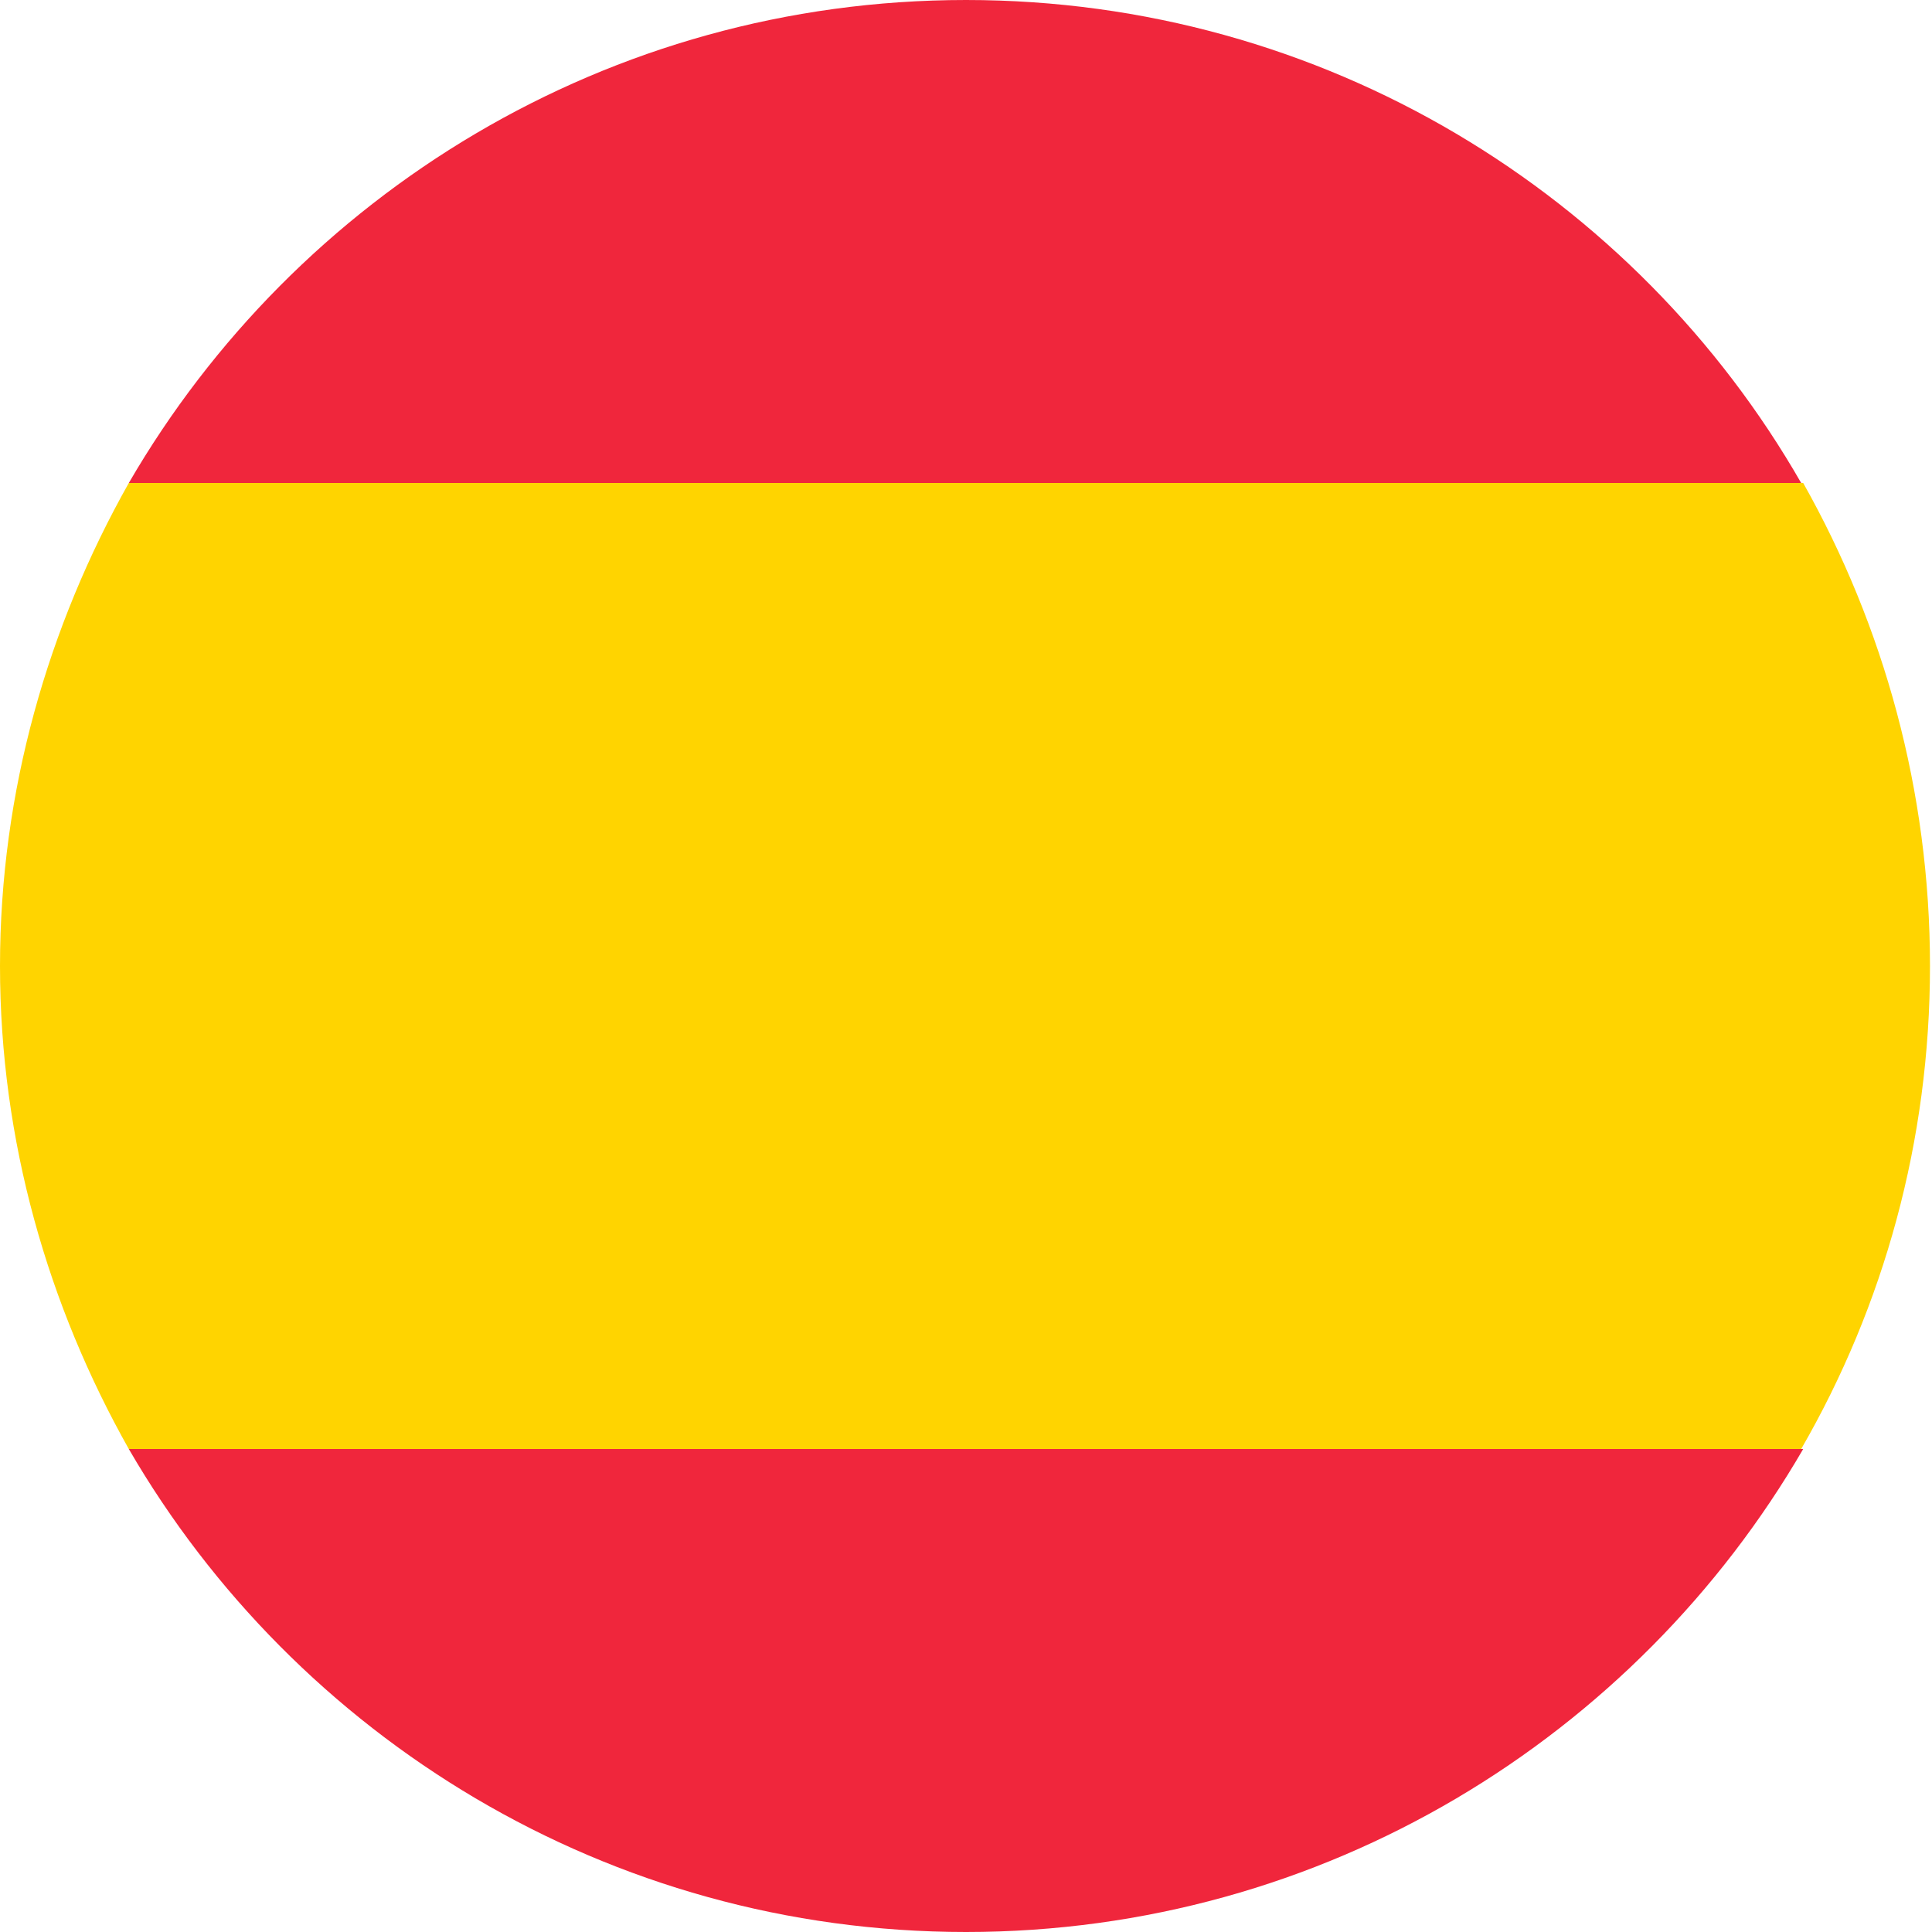 <svg width="24" height="24" viewBox="0 0 24 24" fill="none" xmlns="http://www.w3.org/2000/svg">
<path d="M22.4 6H1.6C0.6 7.775 0 9.825 0 12C0 14.175 0.6 16.225 1.6 18H22.375C23.4 16.225 23.975 14.175 23.975 12C23.975 9.825 23.4 7.775 22.4 6Z" fill="#FFD400"/>
<path d="M12 0C7.55 0 3.675 2.425 1.6 6H22.375C20.325 2.425 16.45 0 12 0Z" fill="#F0263C"/>
<path d="M12 24C16.45 24 20.325 21.575 22.4 18H1.6C3.675 21.575 7.55 24 12 24Z" fill="#F0263C"/>
</svg>
